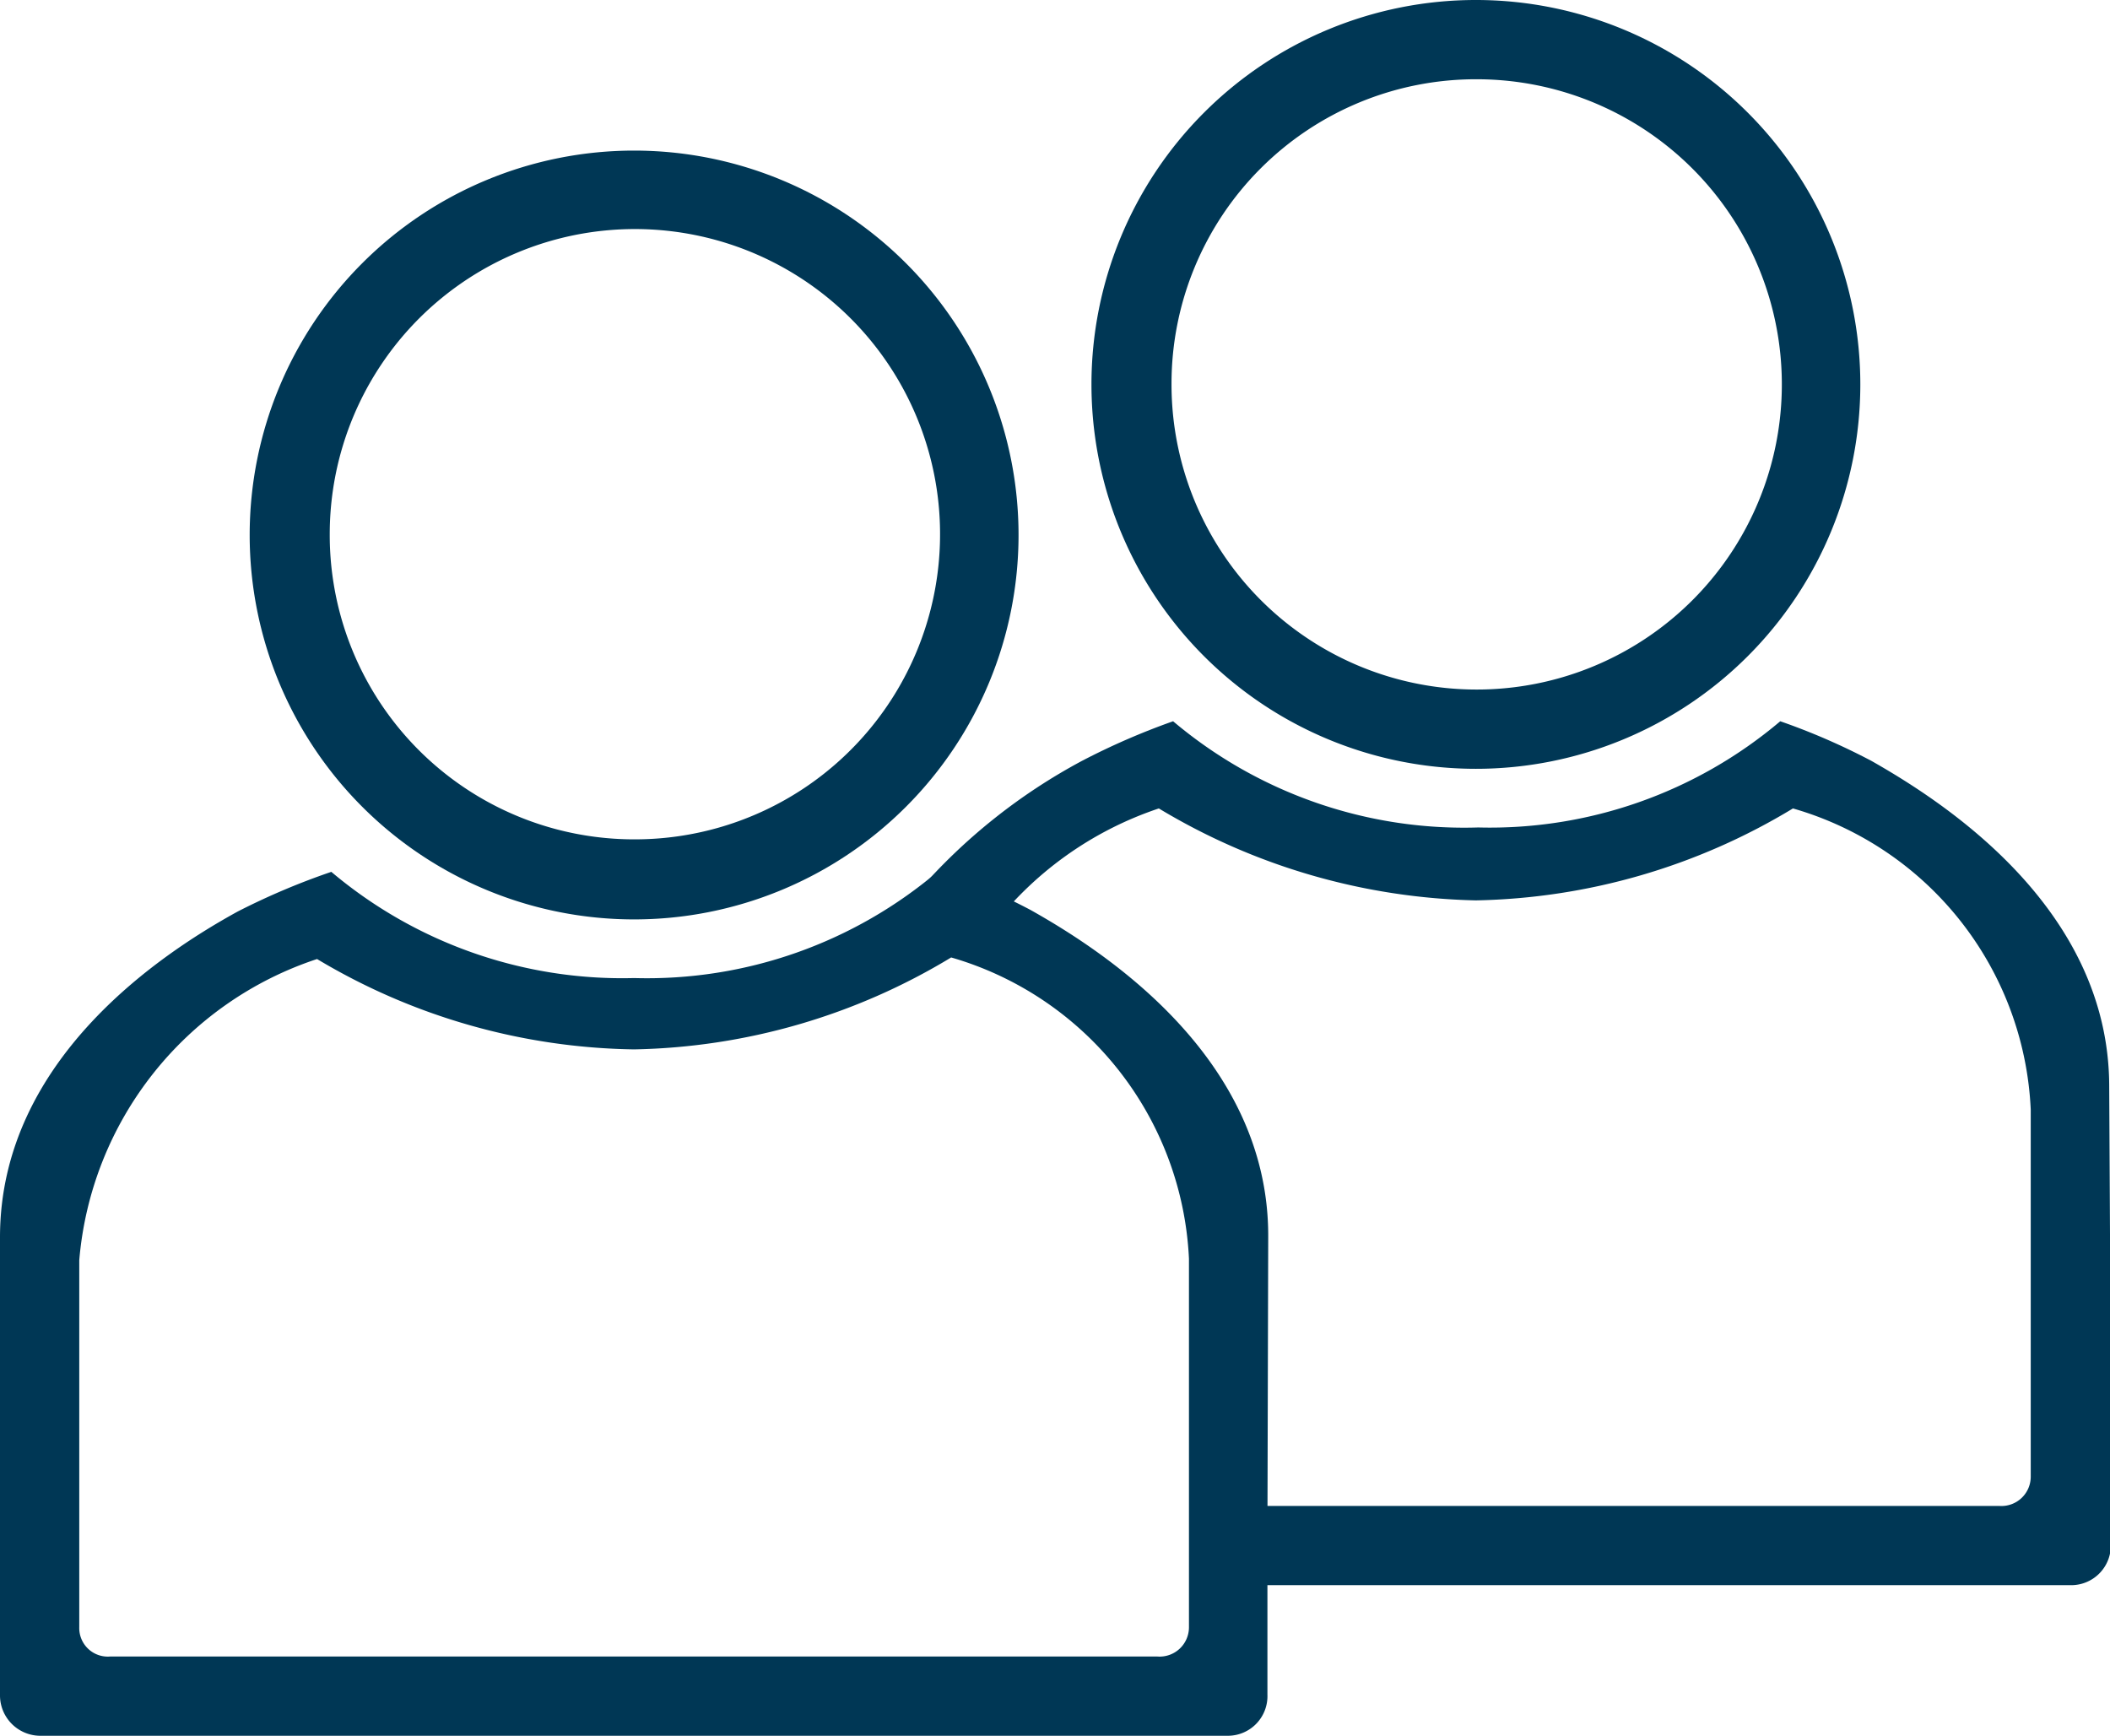 <svg xmlns="http://www.w3.org/2000/svg" viewBox="0 0 26.62 21.9"><defs><style>.cls-1,.cls-2{fill:#003755;}.cls-1{fill-rule:evenodd;}</style></defs><title>2applicants_1</title><g id="Layer_2" data-name="Layer 2"><g id="people"><path class="cls-1" d="M3.15,6.75A4.85,4.85,0,1,1,8,11.6,4.85,4.85,0,0,1,3.15,6.75M8,10.59A3.85,3.85,0,1,0,4.16,6.74,3.84,3.84,0,0,0,8,10.59Zm8,5c0-2.27-2.11-3.61-3-4.11a8.33,8.33,0,0,0-1.15-.5A5.67,5.67,0,0,1,8,12.34,5.69,5.69,0,0,1,4.18,11,8.89,8.89,0,0,0,3,11.5c-.91.5-3,1.84-3,4.11v5.77a.51.51,0,0,0,.5.52h15a.5.5,0,0,0,.49-.52v-2a.07.07,0,0,0,0-.05Zm-1,.29a4.16,4.16,0,0,0-3-3.8,8,8,0,0,1-4,1.16A8,8,0,0,1,4,12.1a4.39,4.39,0,0,0-3,3.8v4.63a.36.36,0,0,0,.39.37H14.6a.37.37,0,0,0,.4-.37Z"/><path class="cls-2" d="M26.61,13.71c0-2.27-2.12-3.61-3-4.11a8.33,8.33,0,0,0-1.15-.5,5.67,5.67,0,0,1-3.81,1.34A5.69,5.69,0,0,1,14.8,9.1a8.89,8.89,0,0,0-1.15.5,7.32,7.32,0,0,0-2.07,1.65,4.11,4.11,0,0,1,.52.25,4.35,4.35,0,0,1,.39.23,4.43,4.43,0,0,1,2.13-1.53,8.08,8.08,0,0,0,4,1.16,8,8,0,0,0,4-1.16,4.15,4.15,0,0,1,3,3.8v4.63a.37.37,0,0,1-.4.37H15.14v1h11a.5.5,0,0,0,.49-.52v-2a.07.07,0,0,0,0-.05Z"/><path class="cls-2" d="M18.62,9.7a4.85,4.85,0,1,0-4.85-4.85A4.85,4.85,0,0,0,18.62,9.7Zm0-8.7a3.85,3.85,0,1,1-3.84,3.84A3.84,3.84,0,0,1,18.62,1Z"/></g></g></svg>